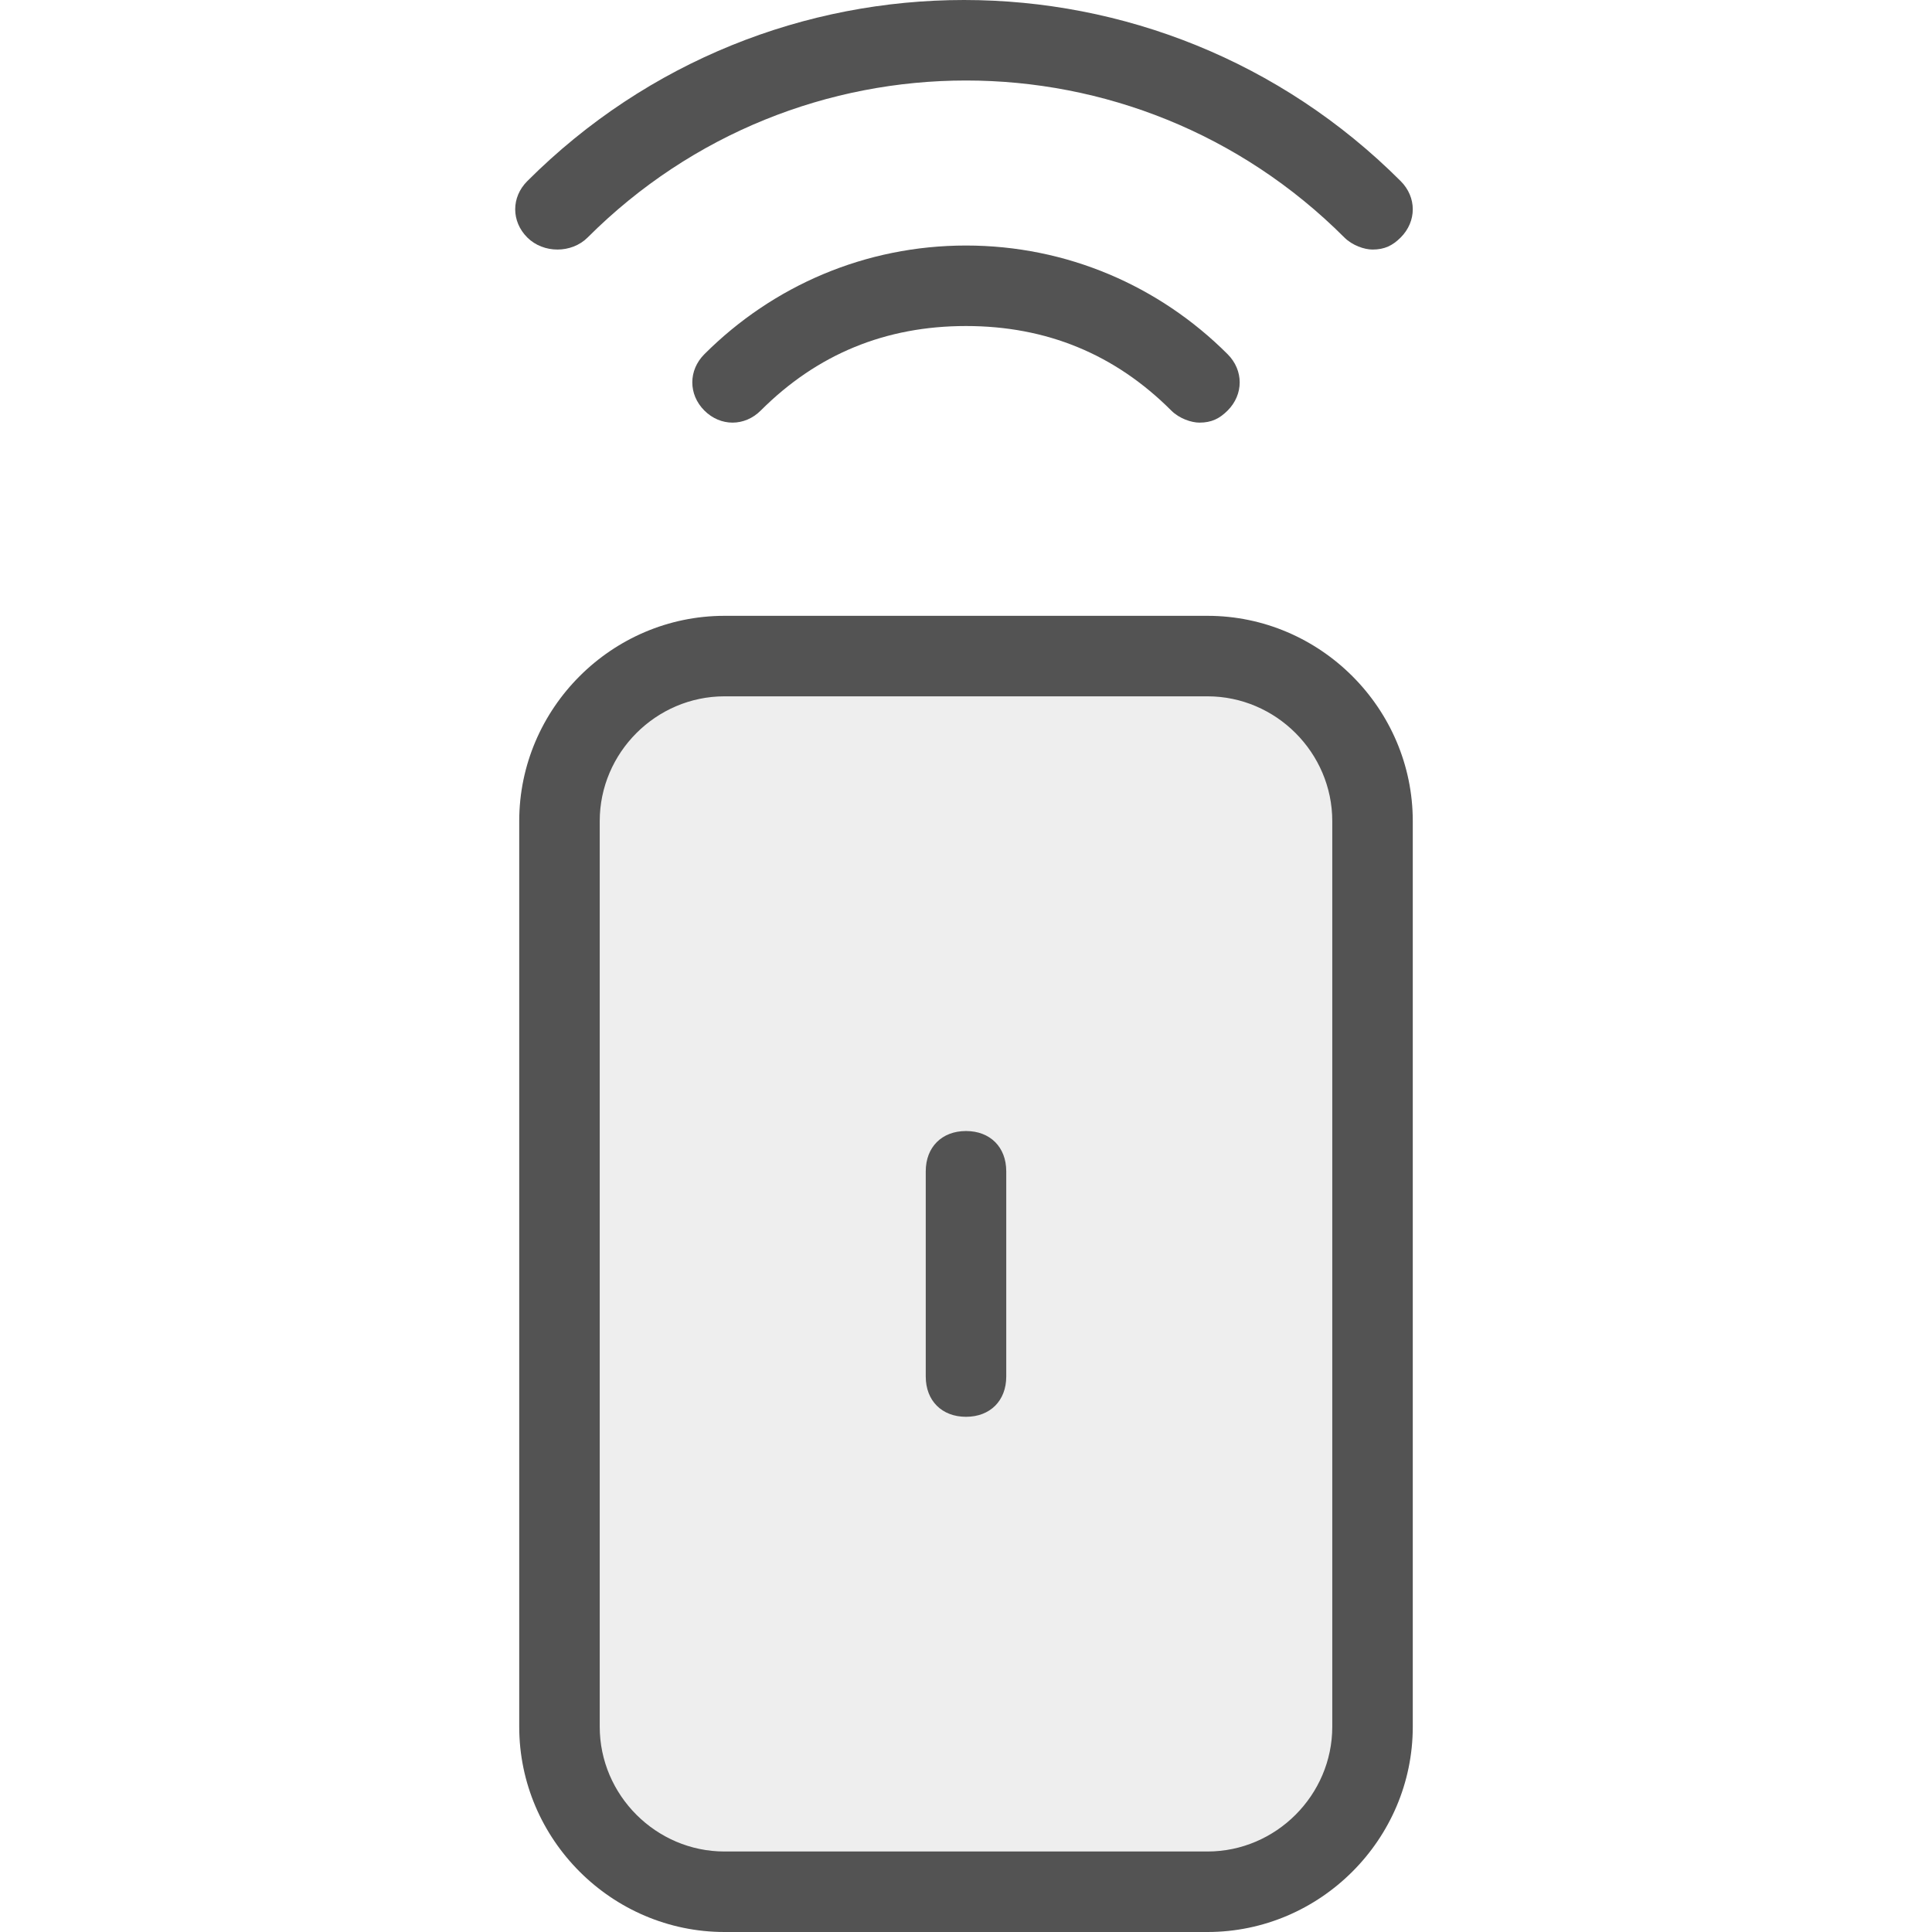 <?xml version="1.0" encoding="utf-8"?>
<!-- Generator: Adobe Illustrator 21.1.0, SVG Export Plug-In . SVG Version: 6.00 Build 0)  -->
<svg version="1.1" id="Слой_1" xmlns="http://www.w3.org/2000/svg" xmlns:xlink="http://www.w3.org/1999/xlink" x="0px" y="0px"
	 viewBox="0 0 48 48" style="enable-background:new 0 0 48 48;" xml:space="preserve">
<style type="text/css">
	.st0{opacity:0.1;fill:#535353;}
	.st1{fill:#535353;}
</style>
<g>
	<path class="st0" d="M33.9,19.4v24.5c0,1.8-1.5,3.3-3.3,3.3H17.4c-1.8,0-3.3-1.5-3.3-3.3V19.4c0-1.8,1.5-3.3,3.3-3.3h13.1
		C32.4,16.1,33.9,17.6,33.9,19.4z"/>
	<path class="st1" d="M30,15.3H18c-2.8,0-5.1,2.3-5.1,5.1v22.5c0,2.8,2.3,5.1,5.1,5.1H30c2.8,0,5.1-2.3,5.1-5.1V20.4
		C35.1,17.6,32.8,15.3,30,15.3z M33.1,42.9c0,1.7-1.4,3.1-3.1,3.1H18c-1.7,0-3.1-1.4-3.1-3.1V20.4c0-1.7,1.4-3.1,3.1-3.1H30
		c1.7,0,3.1,1.4,3.1,3.1V42.9z"/>
	<path class="st1" d="M17.5,8.8c-0.4,0.4-0.4,1,0,1.4s1,0.4,1.4,0c1.4-1.4,3.1-2.1,5.1-2.1s3.7,0.7,5.1,2.1c0.2,0.2,0.5,0.3,0.7,0.3
		c0.3,0,0.5-0.1,0.7-0.3c0.4-0.4,0.4-1,0-1.4c-1.7-1.7-4-2.7-6.5-2.7S19.2,7.1,17.5,8.8z"/>
	<path class="st1" d="M14.6,5.9c5.2-5.2,13.6-5.2,18.8,0c0.2,0.2,0.5,0.3,0.7,0.3c0.3,0,0.5-0.1,0.7-0.3c0.4-0.4,0.4-1,0-1.4
		c-6-6-15.7-6-21.7,0c-0.4,0.4-0.4,1,0,1.4S14.2,6.3,14.6,5.9z"/>
	<path class="st1" d="M24,35.2L24,35.2c-0.6,0-1-0.4-1-1v-5.1c0-0.6,0.4-1,1-1h0c0.6,0,1,0.4,1,1v5.1C25,34.8,24.6,35.2,24,35.2z"/>
</g>
</svg>
